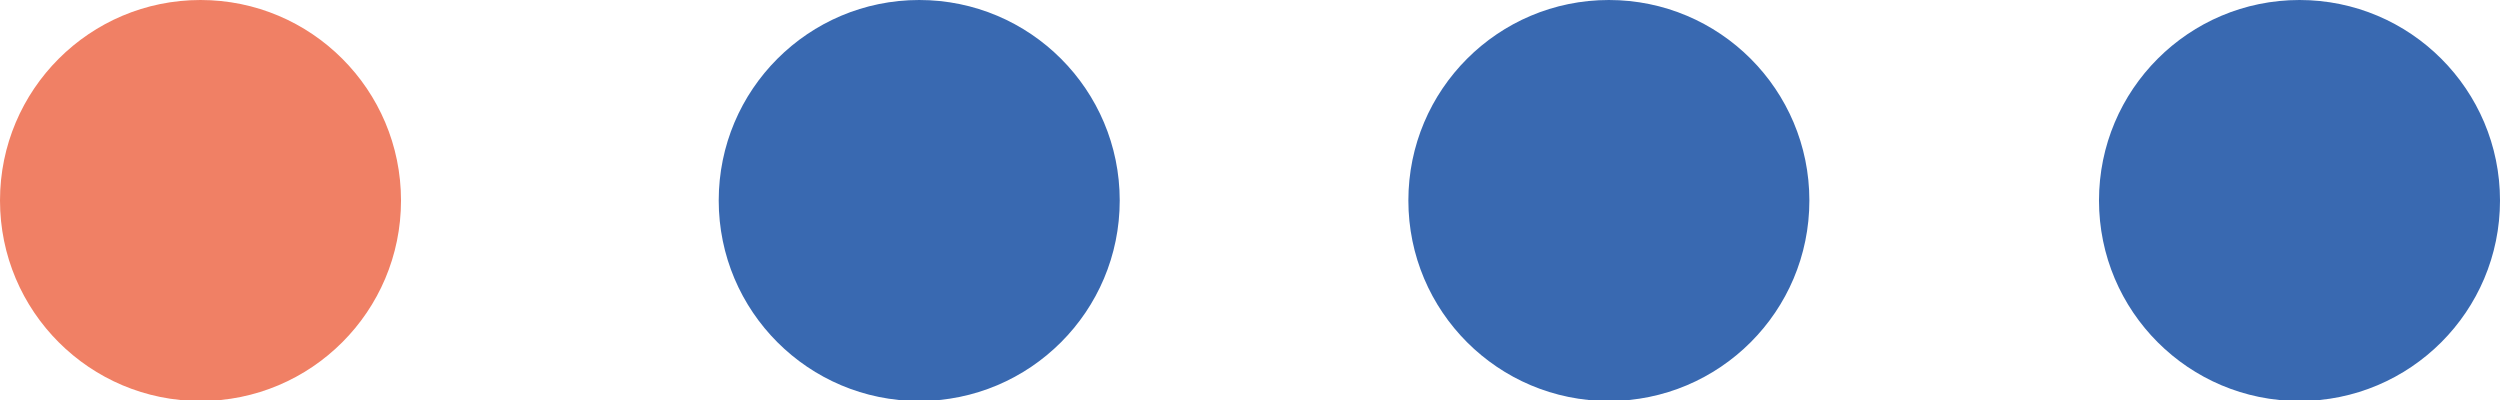 <?xml version="1.0" encoding="UTF-8"?>
<svg xmlns="http://www.w3.org/2000/svg" version="1.1" viewBox="0 0 258.1 41.3">
  <defs>
    <style>
      .cls-1 {
        fill: #3969b1;
      }

      .cls-2 {
        fill: #f08065;
      }
    </style>
  </defs>
  <g>
    <g id="Lag_1">
      <circle class="cls-2" cx="20.7" cy="20.7" r="20.7"></circle>
      <circle class="cls-1" cx="94.9" cy="20.7" r="20.7"></circle>
      <circle class="cls-1" cx="166.1" cy="20.7" r="20.7"></circle>
      <circle class="cls-1" cx="237.4" cy="20.7" r="20.7"></circle>
    </g>
  </g>
</svg>

